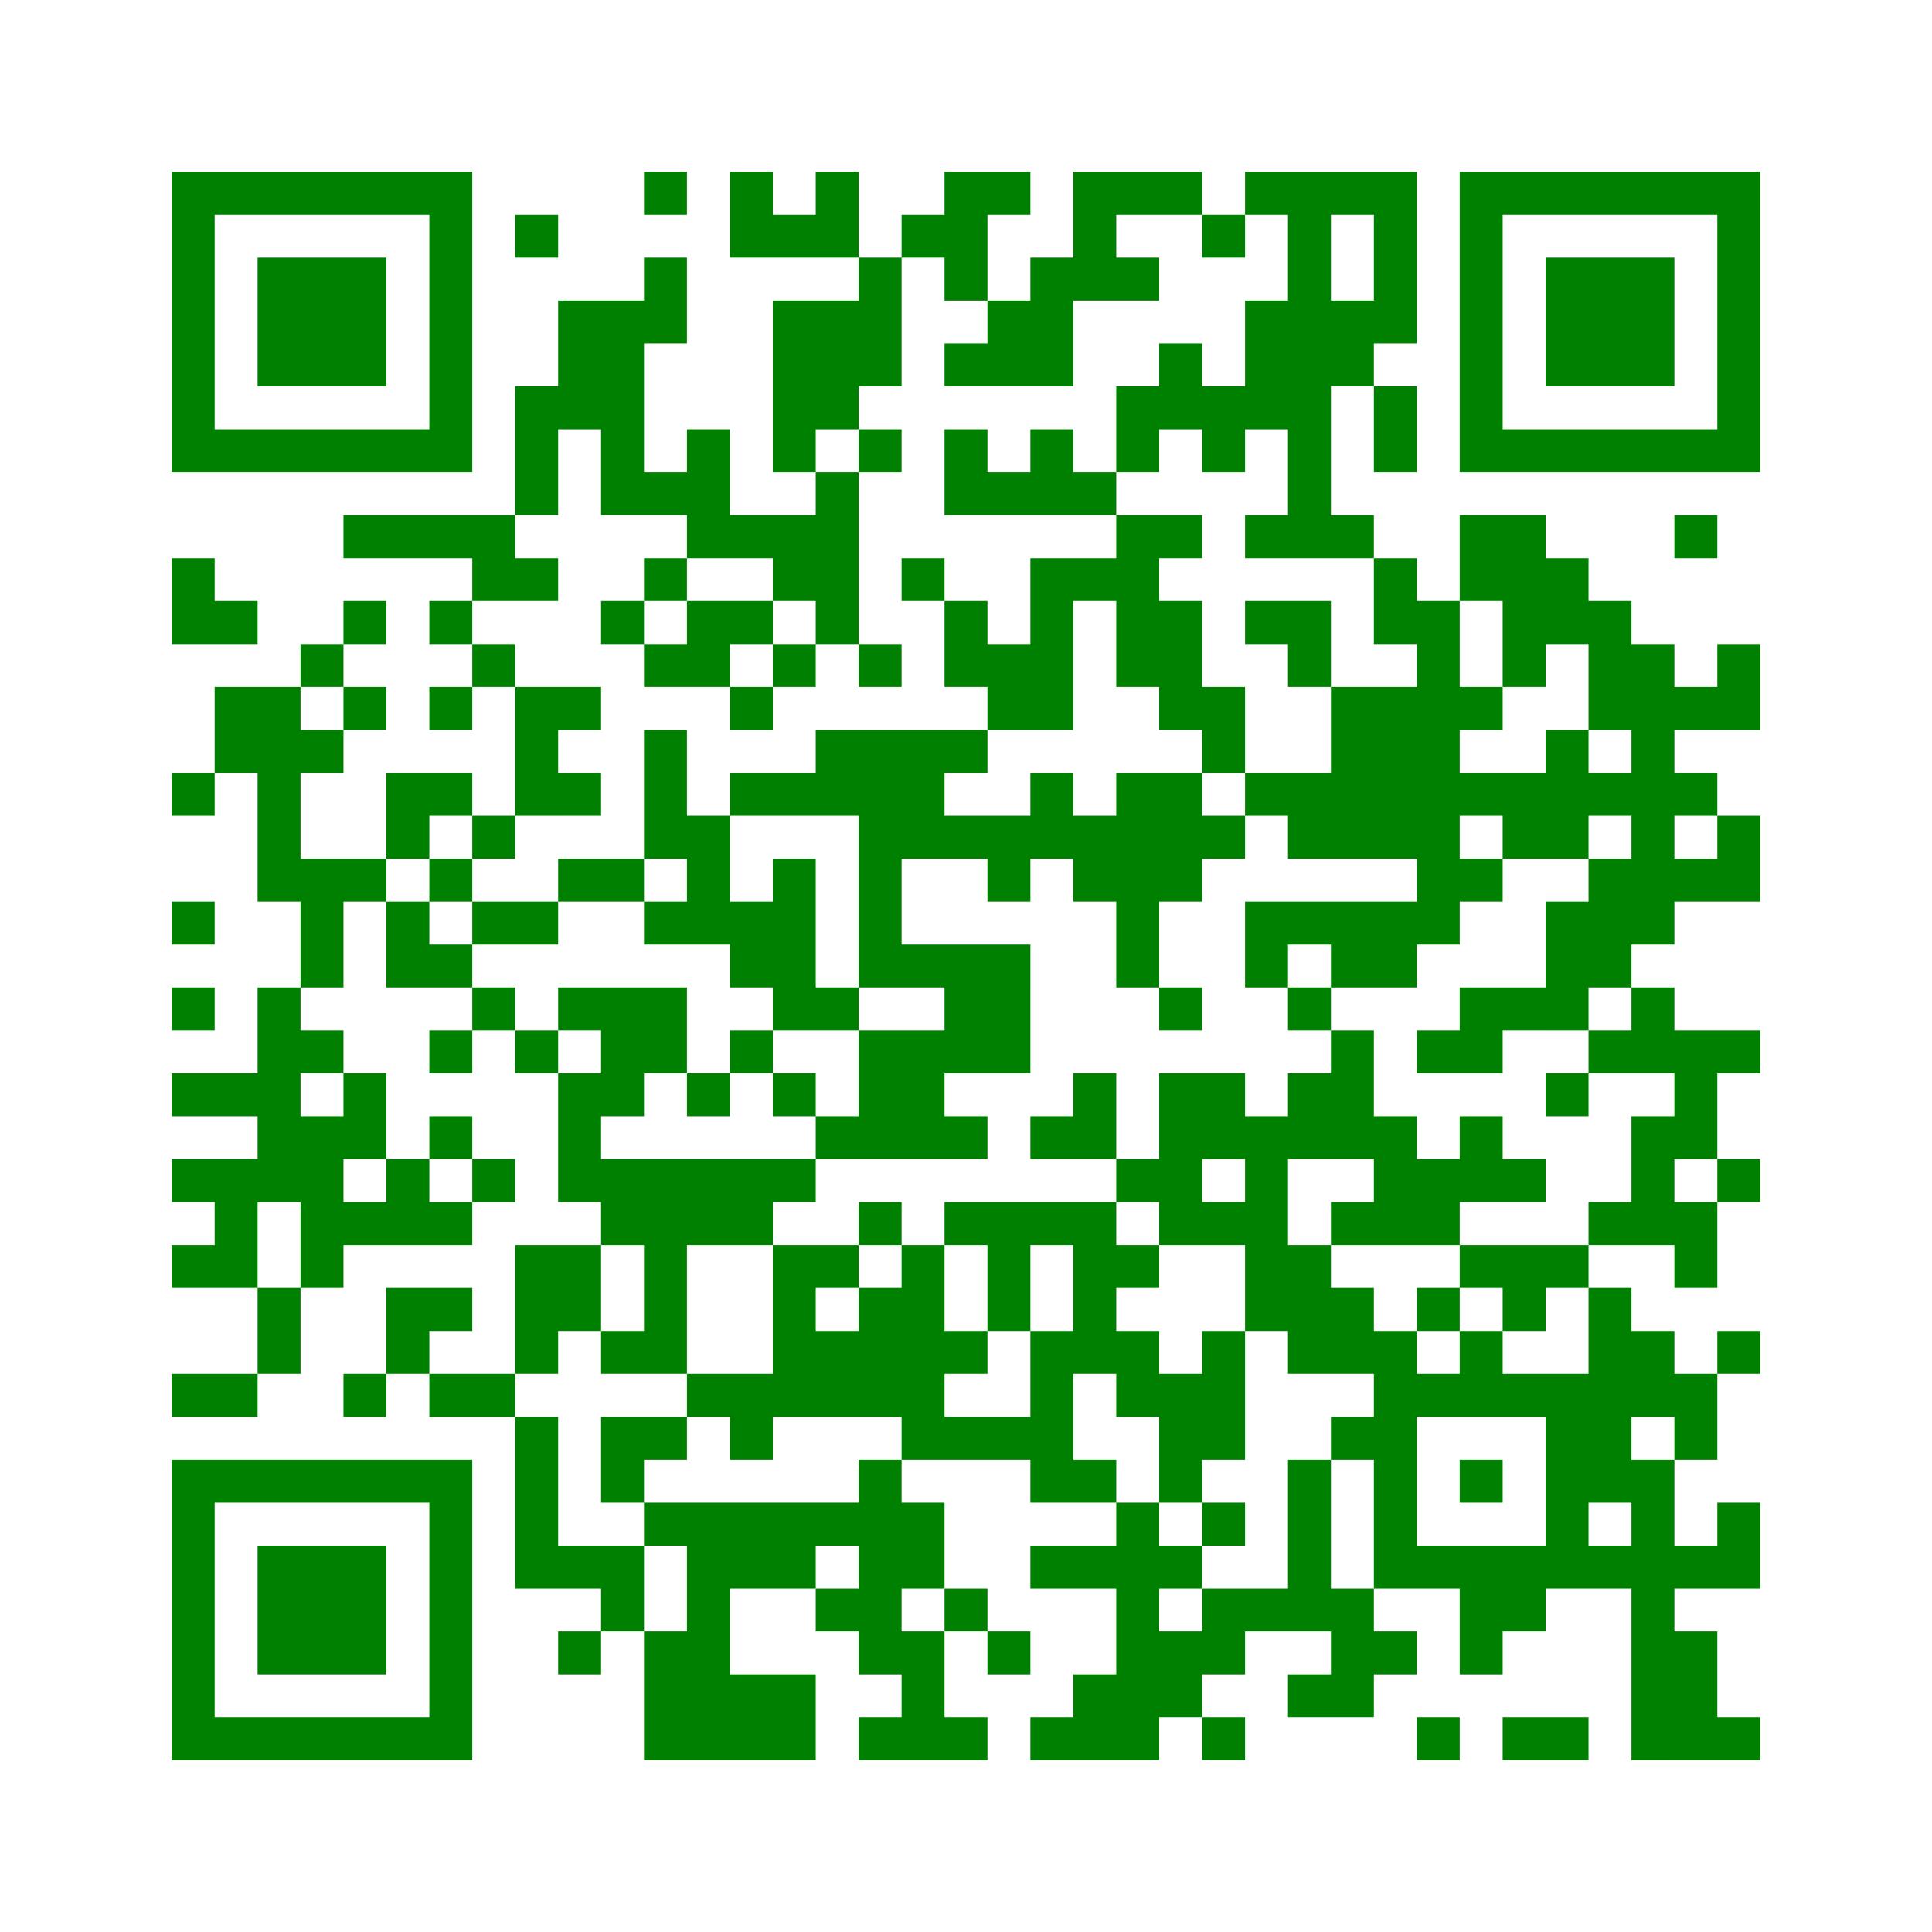 ﻿<?xml version="1.0" encoding="UTF-8"?>
<!DOCTYPE svg PUBLIC "-//W3C//DTD SVG 1.1//EN" "http://www.w3.org/Graphics/SVG/1.1/DTD/svg11.dtd">
<svg xmlns="http://www.w3.org/2000/svg" version="1.1" viewBox="0 0 45 45" stroke="none">
	<rect width="100%" height="100%" fill="white"/>
	<path d="M4,4h7v1h-7z M15,4h1v1h-1z M17,4h1v2h-1z M19,4h1v2h-1z M22,4h1v3h-1z M23,4h1v1h-1z M25,4h3v1h-3z M29,4h4v1h-4z M34,4h7v1h-7z M4,5h1v6h-1z M10,5h1v6h-1z M12,5h1v1h-1z M18,5h1v1h-1z M21,5h1v1h-1z M25,5h1v2h-1z M28,5h1v1h-1z M30,5h1v8h-1z M32,5h1v3h-1z M34,5h1v6h-1z M40,5h1v6h-1z M6,6h3v3h-3z M15,6h1v2h-1z M20,6h1v3h-1z M24,6h1v3h-1z M26,6h1v1h-1z M36,6h3v3h-3z M13,7h2v3h-2z M18,7h2v3h-2z M23,7h1v2h-1z M29,7h1v3h-1z M31,7h1v2h-1z M22,8h1v1h-1z M27,8h1v2h-1z M12,9h1v3h-1z M26,9h1v2h-1z M28,9h1v2h-1z M32,9h1v2h-1z M5,10h5v1h-5z M14,10h1v2h-1z M16,10h1v3h-1z M18,10h1v1h-1z M20,10h1v1h-1z M22,10h1v2h-1z M24,10h1v2h-1z M35,10h5v1h-5z M15,11h1v1h-1z M19,11h1v4h-1z M23,11h1v1h-1z M25,11h1v1h-1z M8,12h4v1h-4z M17,12h2v1h-2z M26,12h1v4h-1z M27,12h1v1h-1z M29,12h1v1h-1z M31,12h1v1h-1z M34,12h2v2h-2z M39,12h1v1h-1z M4,13h1v2h-1z M11,13h2v1h-2z M15,13h1v1h-1z M18,13h1v1h-1z M21,13h1v1h-1z M24,13h1v4h-1z M25,13h1v1h-1z M32,13h1v2h-1z M36,13h1v2h-1z M5,14h1v1h-1z M8,14h1v1h-1z M10,14h1v1h-1z M14,14h1v1h-1z M16,14h2v1h-2z M22,14h1v2h-1z M27,14h1v3h-1z M29,14h2v1h-2z M33,14h1v8h-1z M35,14h1v2h-1z M37,14h1v3h-1z M7,15h1v1h-1z M11,15h1v1h-1z M15,15h2v1h-2z M18,15h1v1h-1z M20,15h1v1h-1z M23,15h1v2h-1z M30,15h1v1h-1z M38,15h1v7h-1z M40,15h1v2h-1z M5,16h2v2h-2z M8,16h1v1h-1z M10,16h1v1h-1z M12,16h1v3h-1z M13,16h1v1h-1z M17,16h1v1h-1z M28,16h1v2h-1z M31,16h2v4h-2z M34,16h1v1h-1z M39,16h1v1h-1z M7,17h1v1h-1z M15,17h1v3h-1z M19,17h3v2h-3z M22,17h1v1h-1z M36,17h1v3h-1z M4,18h1v1h-1z M6,18h1v3h-1z M9,18h2v1h-2z M13,18h1v1h-1z M17,18h2v1h-2z M24,18h1v2h-1z M26,18h2v3h-2z M29,18h2v1h-2z M34,18h2v1h-2z M37,18h1v1h-1z M39,18h1v1h-1z M9,19h1v1h-1z M11,19h1v1h-1z M16,19h1v3h-1z M20,19h4v1h-4z M25,19h1v2h-1z M28,19h1v1h-1z M30,19h1v1h-1z M35,19h1v1h-1z M40,19h1v2h-1z M7,20h1v3h-1z M8,20h1v1h-1z M10,20h1v1h-1z M13,20h2v1h-2z M18,20h1v4h-1z M20,20h1v3h-1z M23,20h1v1h-1z M34,20h1v1h-1z M37,20h1v3h-1z M39,20h1v1h-1z M4,21h1v1h-1z M9,21h1v2h-1z M11,21h2v1h-2z M15,21h1v1h-1z M17,21h1v2h-1z M26,21h1v2h-1z M29,21h4v1h-4z M36,21h1v3h-1z M10,22h1v1h-1z M21,22h3v1h-3z M29,22h1v1h-1z M31,22h2v1h-2z M4,23h1v1h-1z M6,23h1v5h-1z M11,23h1v1h-1z M13,23h3v1h-3z M19,23h1v1h-1z M22,23h2v2h-2z M27,23h1v1h-1z M30,23h1v1h-1z M34,23h2v1h-2z M38,23h1v2h-1z M7,24h1v1h-1z M10,24h1v1h-1z M12,24h1v1h-1z M14,24h2v1h-2z M17,24h1v1h-1z M20,24h2v3h-2z M31,24h1v3h-1z M33,24h2v1h-2z M37,24h1v1h-1z M39,24h1v3h-1z M40,24h1v1h-1z M4,25h2v1h-2z M8,25h1v2h-1z M13,25h1v3h-1z M14,25h1v1h-1z M16,25h1v1h-1z M18,25h1v1h-1z M25,25h1v2h-1z M27,25h2v2h-2z M30,25h1v2h-1z M36,25h1v1h-1z M7,26h1v4h-1z M10,26h1v1h-1z M19,26h1v1h-1z M22,26h1v1h-1z M24,26h1v1h-1z M29,26h1v5h-1z M32,26h1v3h-1z M34,26h1v2h-1z M38,26h1v3h-1z M4,27h2v1h-2z M9,27h1v2h-1z M11,27h1v1h-1z M14,27h4v2h-4z M18,27h1v1h-1z M26,27h2v1h-2z M33,27h1v2h-1z M35,27h1v1h-1z M40,27h1v1h-1z M5,28h1v2h-1z M8,28h1v1h-1z M10,28h1v1h-1z M20,28h1v1h-1z M22,28h4v1h-4z M27,28h2v1h-2z M31,28h1v1h-1z M37,28h1v1h-1z M39,28h1v2h-1z M4,29h1v1h-1z M12,29h2v2h-2z M15,29h1v3h-1z M18,29h1v4h-1z M19,29h1v1h-1z M21,29h1v5h-1z M23,29h1v2h-1z M25,29h1v3h-1z M26,29h1v1h-1z M30,29h1v3h-1z M34,29h3v1h-3z M6,30h1v2h-1z M9,30h2v1h-2z M20,30h1v3h-1z M31,30h1v2h-1z M33,30h1v1h-1z M35,30h1v1h-1z M37,30h1v5h-1z M9,31h1v1h-1z M12,31h1v1h-1z M14,31h1v1h-1z M19,31h1v2h-1z M22,31h1v1h-1z M24,31h1v4h-1z M26,31h1v2h-1z M28,31h1v3h-1z M32,31h1v6h-1z M34,31h1v2h-1z M38,31h1v2h-1z M40,31h1v1h-1z M4,32h2v1h-2z M8,32h1v1h-1z M10,32h2v1h-2z M16,32h2v1h-2z M27,32h1v3h-1z M33,32h1v1h-1z M35,32h2v1h-2z M39,32h1v2h-1z M12,33h1v4h-1z M14,33h2v1h-2z M17,33h1v1h-1z M22,33h2v1h-2z M31,33h1v1h-1z M36,33h1v4h-1z M4,34h7v1h-7z M14,34h1v1h-1z M20,34h1v5h-1z M25,34h1v1h-1z M30,34h1v4h-1z M34,34h1v1h-1z M38,34h1v7h-1z M4,35h1v6h-1z M10,35h1v6h-1z M15,35h5v1h-5z M21,35h1v2h-1z M26,35h1v6h-1z M28,35h1v1h-1z M40,35h1v2h-1z M6,36h3v3h-3z M13,36h2v1h-2z M16,36h1v5h-1z M17,36h2v1h-2z M24,36h2v1h-2z M27,36h1v1h-1z M33,36h3v1h-3z M37,36h1v1h-1z M39,36h1v1h-1z M14,37h1v1h-1z M19,37h1v1h-1z M22,37h1v1h-1z M28,37h2v1h-2z M31,37h1v3h-1z M34,37h2v1h-2z M13,38h1v1h-1z M15,38h1v3h-1z M21,38h1v3h-1z M23,38h1v1h-1z M27,38h2v1h-2z M32,38h1v1h-1z M34,38h1v1h-1z M39,38h1v3h-1z M17,39h2v2h-2z M25,39h1v2h-1z M27,39h1v1h-1z M30,39h1v1h-1z M5,40h5v1h-5z M20,40h1v1h-1z M22,40h1v1h-1z M24,40h1v1h-1z M28,40h1v1h-1z M33,40h1v1h-1z M35,40h2v1h-2z M40,40h1v1h-1z" fill="green"/>
</svg>
